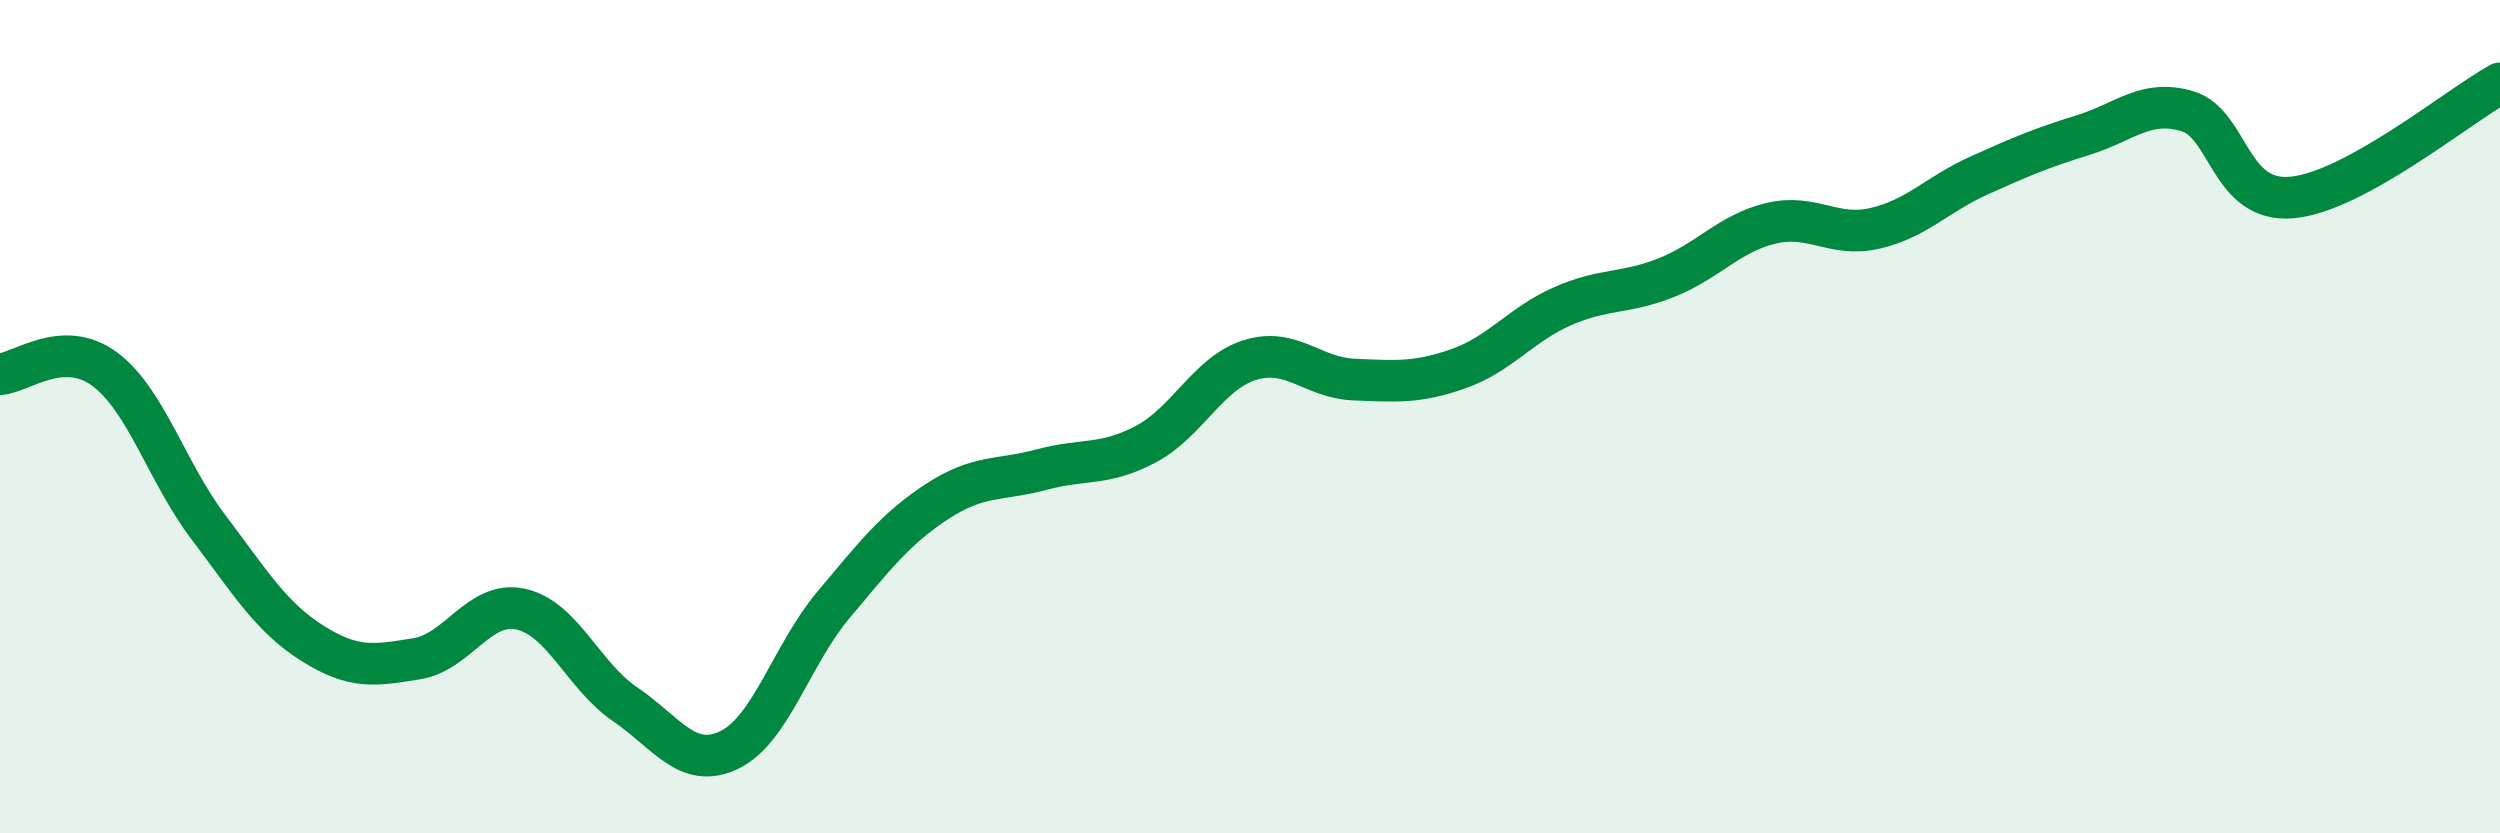 
    <svg width="60" height="20" viewBox="0 0 60 20" xmlns="http://www.w3.org/2000/svg">
      <path
        d="M 0,8.98 C 0.5,8.95 1.5,8.12 2.5,8.85 C 3.5,9.58 4,11.33 5,12.65 C 6,13.97 6.5,14.81 7.5,15.44 C 8.5,16.07 9,15.97 10,15.81 C 11,15.65 11.5,14.4 12.5,14.62 C 13.5,14.84 14,16.22 15,16.9 C 16,17.58 16.5,18.48 17.5,18 C 18.5,17.52 19,15.71 20,14.52 C 21,13.33 21.5,12.68 22.5,12.03 C 23.5,11.38 24,11.54 25,11.27 C 26,11 26.5,11.19 27.5,10.66 C 28.5,10.13 29,8.95 30,8.64 C 31,8.33 31.5,9.07 32.5,9.11 C 33.5,9.15 34,9.2 35,8.85 C 36,8.5 36.5,7.79 37.5,7.35 C 38.5,6.91 39,7.06 40,6.66 C 41,6.26 41.5,5.6 42.5,5.36 C 43.5,5.12 44,5.71 45,5.48 C 46,5.25 46.5,4.66 47.5,4.21 C 48.5,3.76 49,3.55 50,3.24 C 51,2.93 51.5,2.37 52.5,2.67 C 53.5,2.97 53.5,4.87 55,4.74 C 56.5,4.61 59,2.55 60,2L60 20L0 20Z"
        fill="#008740"
        opacity="0.1"
        stroke-linecap="round"
        stroke-linejoin="round"
      />
      <path
        d="M 0,8.98 C 0.5,8.95 1.5,8.12 2.5,8.85 C 3.5,9.58 4,11.33 5,12.65 C 6,13.97 6.5,14.81 7.5,15.44 C 8.5,16.07 9,15.97 10,15.81 C 11,15.65 11.5,14.4 12.5,14.62 C 13.5,14.84 14,16.22 15,16.9 C 16,17.58 16.5,18.48 17.5,18 C 18.5,17.52 19,15.71 20,14.52 C 21,13.33 21.5,12.68 22.5,12.03 C 23.5,11.38 24,11.54 25,11.27 C 26,11 26.5,11.19 27.5,10.66 C 28.5,10.13 29,8.95 30,8.64 C 31,8.33 31.5,9.07 32.5,9.11 C 33.5,9.15 34,9.2 35,8.85 C 36,8.5 36.5,7.79 37.5,7.35 C 38.5,6.91 39,7.06 40,6.66 C 41,6.26 41.5,5.6 42.5,5.36 C 43.5,5.12 44,5.71 45,5.48 C 46,5.25 46.5,4.66 47.5,4.21 C 48.5,3.76 49,3.55 50,3.24 C 51,2.93 51.5,2.37 52.5,2.67 C 53.5,2.97 53.5,4.87 55,4.74 C 56.5,4.61 59,2.55 60,2"
        stroke="#008740"
        stroke-width="1"
        fill="none"
        stroke-linecap="round"
        stroke-linejoin="round"
      />
    </svg>
  